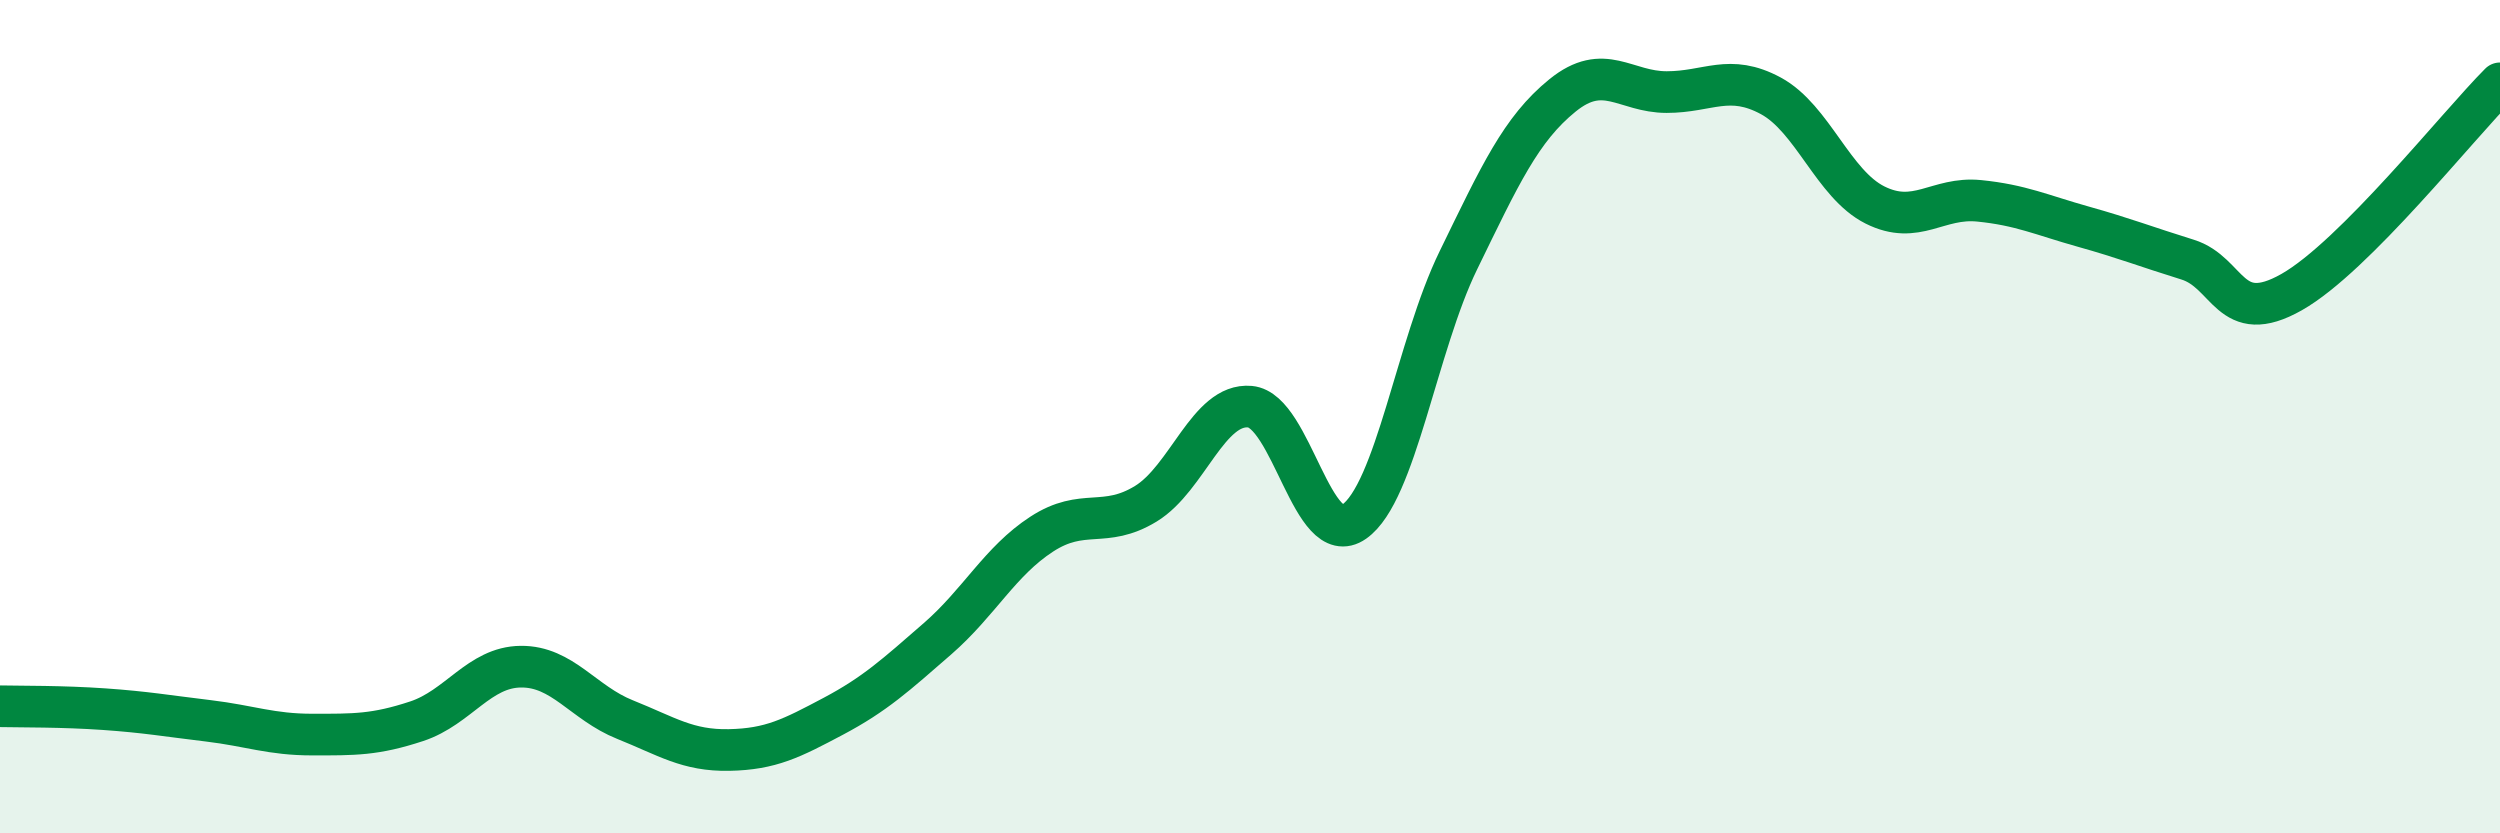 
    <svg width="60" height="20" viewBox="0 0 60 20" xmlns="http://www.w3.org/2000/svg">
      <path
        d="M 0,16.95 C 0.5,16.96 1.5,16.95 2.5,17.02 C 3.5,17.09 4,17.18 5,17.3 C 6,17.42 6.5,17.63 7.5,17.63 C 8.5,17.63 9,17.64 10,17.31 C 11,16.98 11.5,16.01 12.5,16 C 13.5,15.99 14,16.87 15,17.27 C 16,17.67 16.5,18.02 17.5,18 C 18.5,17.98 19,17.72 20,17.19 C 21,16.66 21.5,16.2 22.5,15.33 C 23.5,14.46 24,13.47 25,12.82 C 26,12.17 26.5,12.7 27.5,12.09 C 28.5,11.48 29,9.67 30,9.76 C 31,9.85 31.5,13.22 32.5,12.52 C 33.5,11.82 34,8.3 35,6.25 C 36,4.2 36.5,3.1 37.5,2.29 C 38.5,1.48 39,2.21 40,2.21 C 41,2.21 41.5,1.76 42.5,2.3 C 43.5,2.84 44,4.42 45,4.92 C 46,5.42 46.5,4.72 47.5,4.82 C 48.5,4.92 49,5.16 50,5.44 C 51,5.72 51.5,5.92 52.5,6.23 C 53.5,6.54 53.5,7.86 55,7.01 C 56.5,6.16 59,3 60,2L60 20L0 20Z"
        fill="#008740"
        opacity="0.1"
        stroke-linecap="round"
        stroke-linejoin="round"
      />
      <path
        d="M 0,16.95 C 0.5,16.96 1.5,16.95 2.5,17.02 C 3.5,17.09 4,17.18 5,17.3 C 6,17.42 6.5,17.63 7.5,17.63 C 8.5,17.63 9,17.64 10,17.31 C 11,16.98 11.5,16.01 12.5,16 C 13.5,15.99 14,16.87 15,17.27 C 16,17.67 16.5,18.02 17.5,18 C 18.5,17.98 19,17.72 20,17.19 C 21,16.66 21.5,16.2 22.5,15.33 C 23.5,14.46 24,13.47 25,12.82 C 26,12.17 26.5,12.7 27.5,12.09 C 28.5,11.48 29,9.67 30,9.76 C 31,9.85 31.5,13.22 32.5,12.52 C 33.5,11.82 34,8.3 35,6.25 C 36,4.2 36.5,3.1 37.5,2.29 C 38.5,1.48 39,2.21 40,2.21 C 41,2.21 41.5,1.76 42.5,2.3 C 43.5,2.84 44,4.42 45,4.92 C 46,5.42 46.5,4.72 47.5,4.82 C 48.5,4.92 49,5.16 50,5.44 C 51,5.72 51.5,5.92 52.5,6.23 C 53.5,6.54 53.5,7.86 55,7.01 C 56.5,6.16 59,3 60,2"
        stroke="#008740"
        stroke-width="1"
        fill="none"
        stroke-linecap="round"
        stroke-linejoin="round"
      />
    </svg>
  